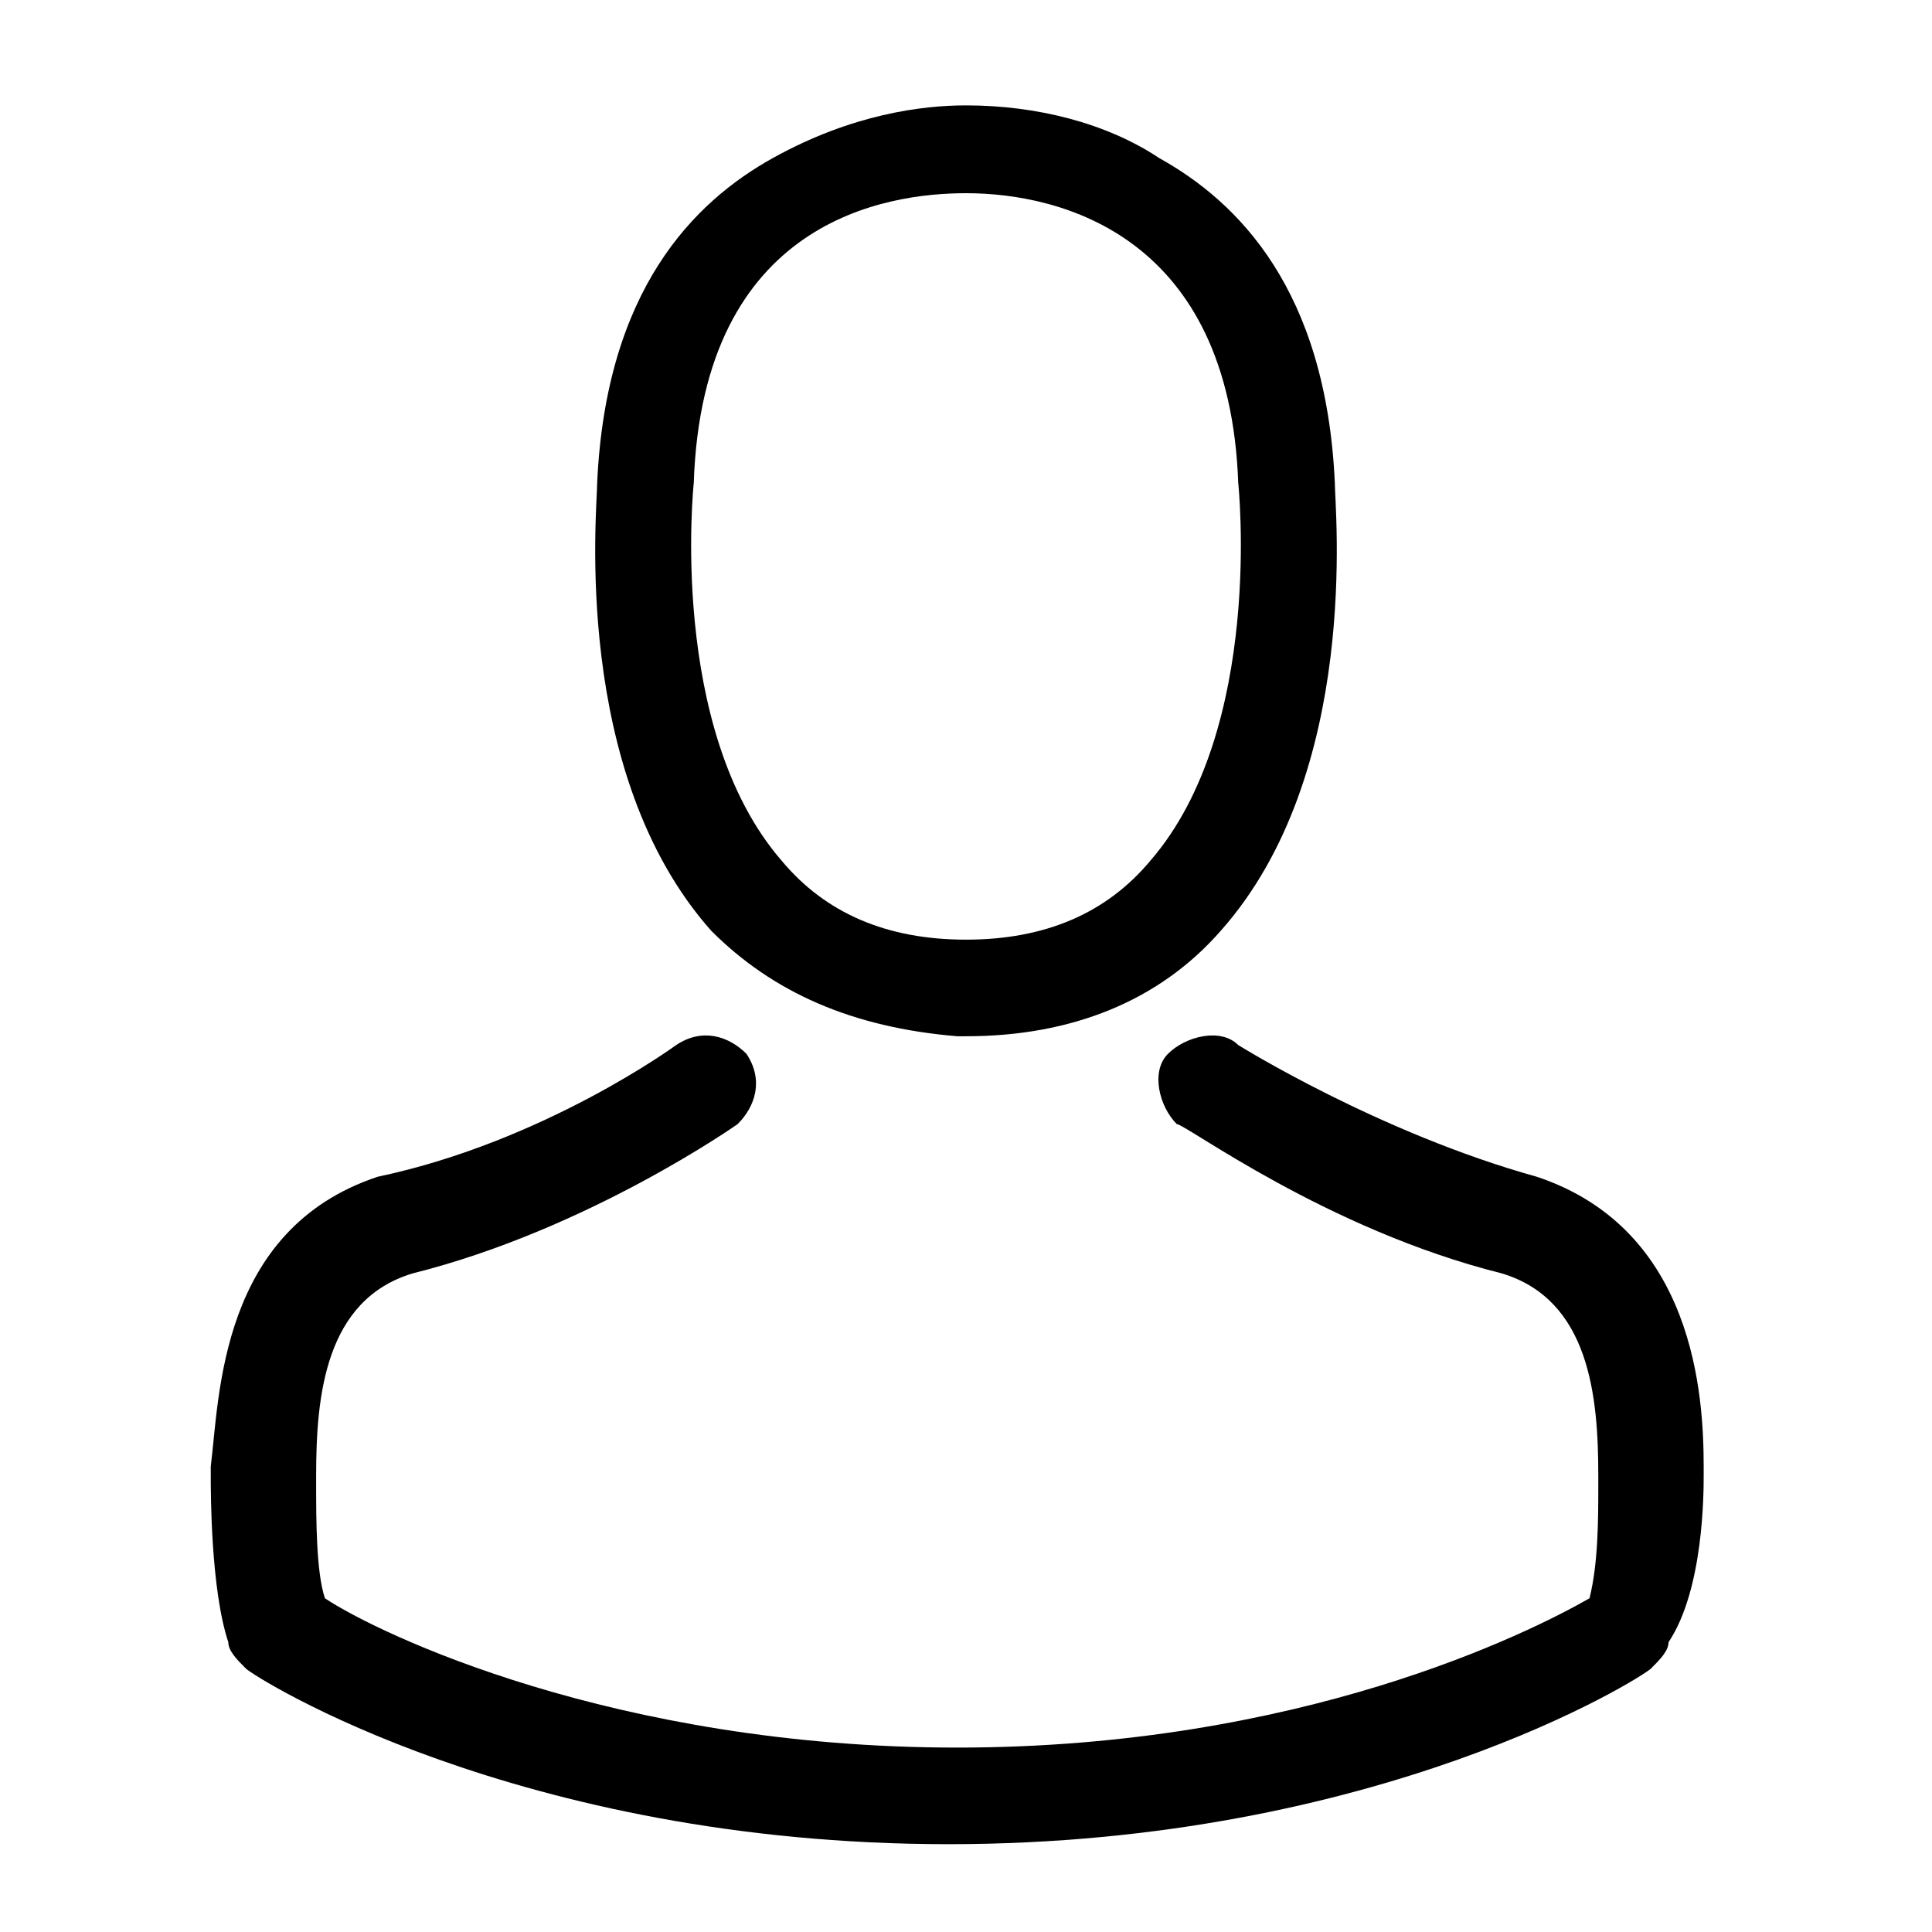 <?xml version="1.0" encoding="utf-8"?>
<!-- Generator: Adobe Illustrator 22.1.0, SVG Export Plug-In . SVG Version: 6.00 Build 0)  -->
<svg version="1.1" id="Layer_1" xmlns="http://www.w3.org/2000/svg" xmlns:xlink="http://www.w3.org/1999/xlink" x="0px" y="0px"
	 viewBox="0 0 22 22" style="enable-background:new 0 0 22 22;" xml:space="preserve">
<style type="text/css">
	.st0{fill:none;}
</style>
<rect x="308.9" y="-550" class="st0" width="1080" height="1080"/>
<g>
	<g>
		<path d="M10.9,11.8C10.9,11.8,11,11.8,10.9,11.8C11,11.8,11,11.8,10.9,11.8c0.1,0,0.1,0,0.1,0c1.2,0,2.2-0.4,2.9-1.2
			c1.6-1.8,1.3-4.8,1.3-5.1c-0.1-2.2-1.1-3.2-2-3.7c-0.6-0.4-1.4-0.6-2.2-0.6h0c0,0,0,0,0,0h0c-0.5,0-1.3,0.1-2.2,0.6
			c-0.9,0.5-1.9,1.5-2,3.7c0,0.3-0.3,3.3,1.3,5.1C8.8,11.3,9.7,11.7,10.9,11.8z M7.9,5.5C7.9,5.5,7.9,5.5,7.9,5.5
			c0.1-3,2.2-3.3,3.1-3.3h0c0,0,0,0,0,0c1.1,0,3,0.5,3.1,3.3c0,0,0,0,0,0c0,0,0.3,2.8-1,4.3c-0.5,0.6-1.2,0.9-2.1,0.9c0,0,0,0,0,0
			l0,0c0,0,0,0,0,0c-0.9,0-1.6-0.3-2.1-0.9C7.6,8.3,7.9,5.5,7.9,5.5z"/>
		<path d="M19.4,16.8C19.4,16.8,19.4,16.8,19.4,16.8c0,0,0-0.1,0-0.1c0-0.8-0.1-2.7-1.9-3.3c0,0,0,0,0,0c-1.8-0.5-3.4-1.5-3.4-1.5
			c-0.2-0.2-0.6-0.1-0.8,0.1c-0.2,0.2-0.1,0.6,0.1,0.8c0.1,0,1.7,1.2,3.7,1.7c1,0.3,1.1,1.4,1.1,2.3c0,0,0,0.1,0,0.1
			c0,0.4,0,0.9-0.1,1.3c-0.7,0.4-3.3,1.7-7.2,1.7c-3.9,0-6.6-1.3-7.2-1.7c-0.1-0.3-0.1-0.9-0.1-1.3c0,0,0-0.1,0-0.1
			c0-0.9,0.1-2,1.1-2.3c2-0.5,3.7-1.7,3.7-1.7c0.2-0.2,0.3-0.5,0.1-0.8c-0.2-0.2-0.5-0.3-0.8-0.1c0,0-1.5,1.1-3.4,1.5c0,0,0,0,0,0
			c-1.8,0.6-1.8,2.5-1.9,3.3c0,0,0,0.1,0,0.1c0,0,0,0,0,0c0,0.2,0,1.3,0.2,1.9c0,0.1,0.1,0.2,0.2,0.3c0.1,0.1,3.1,2,8,2s7.9-1.9,8-2
			c0.1-0.1,0.2-0.2,0.2-0.3C19.4,18.1,19.4,17,19.4,16.8z"/>
	</g>
</g>
</svg>
